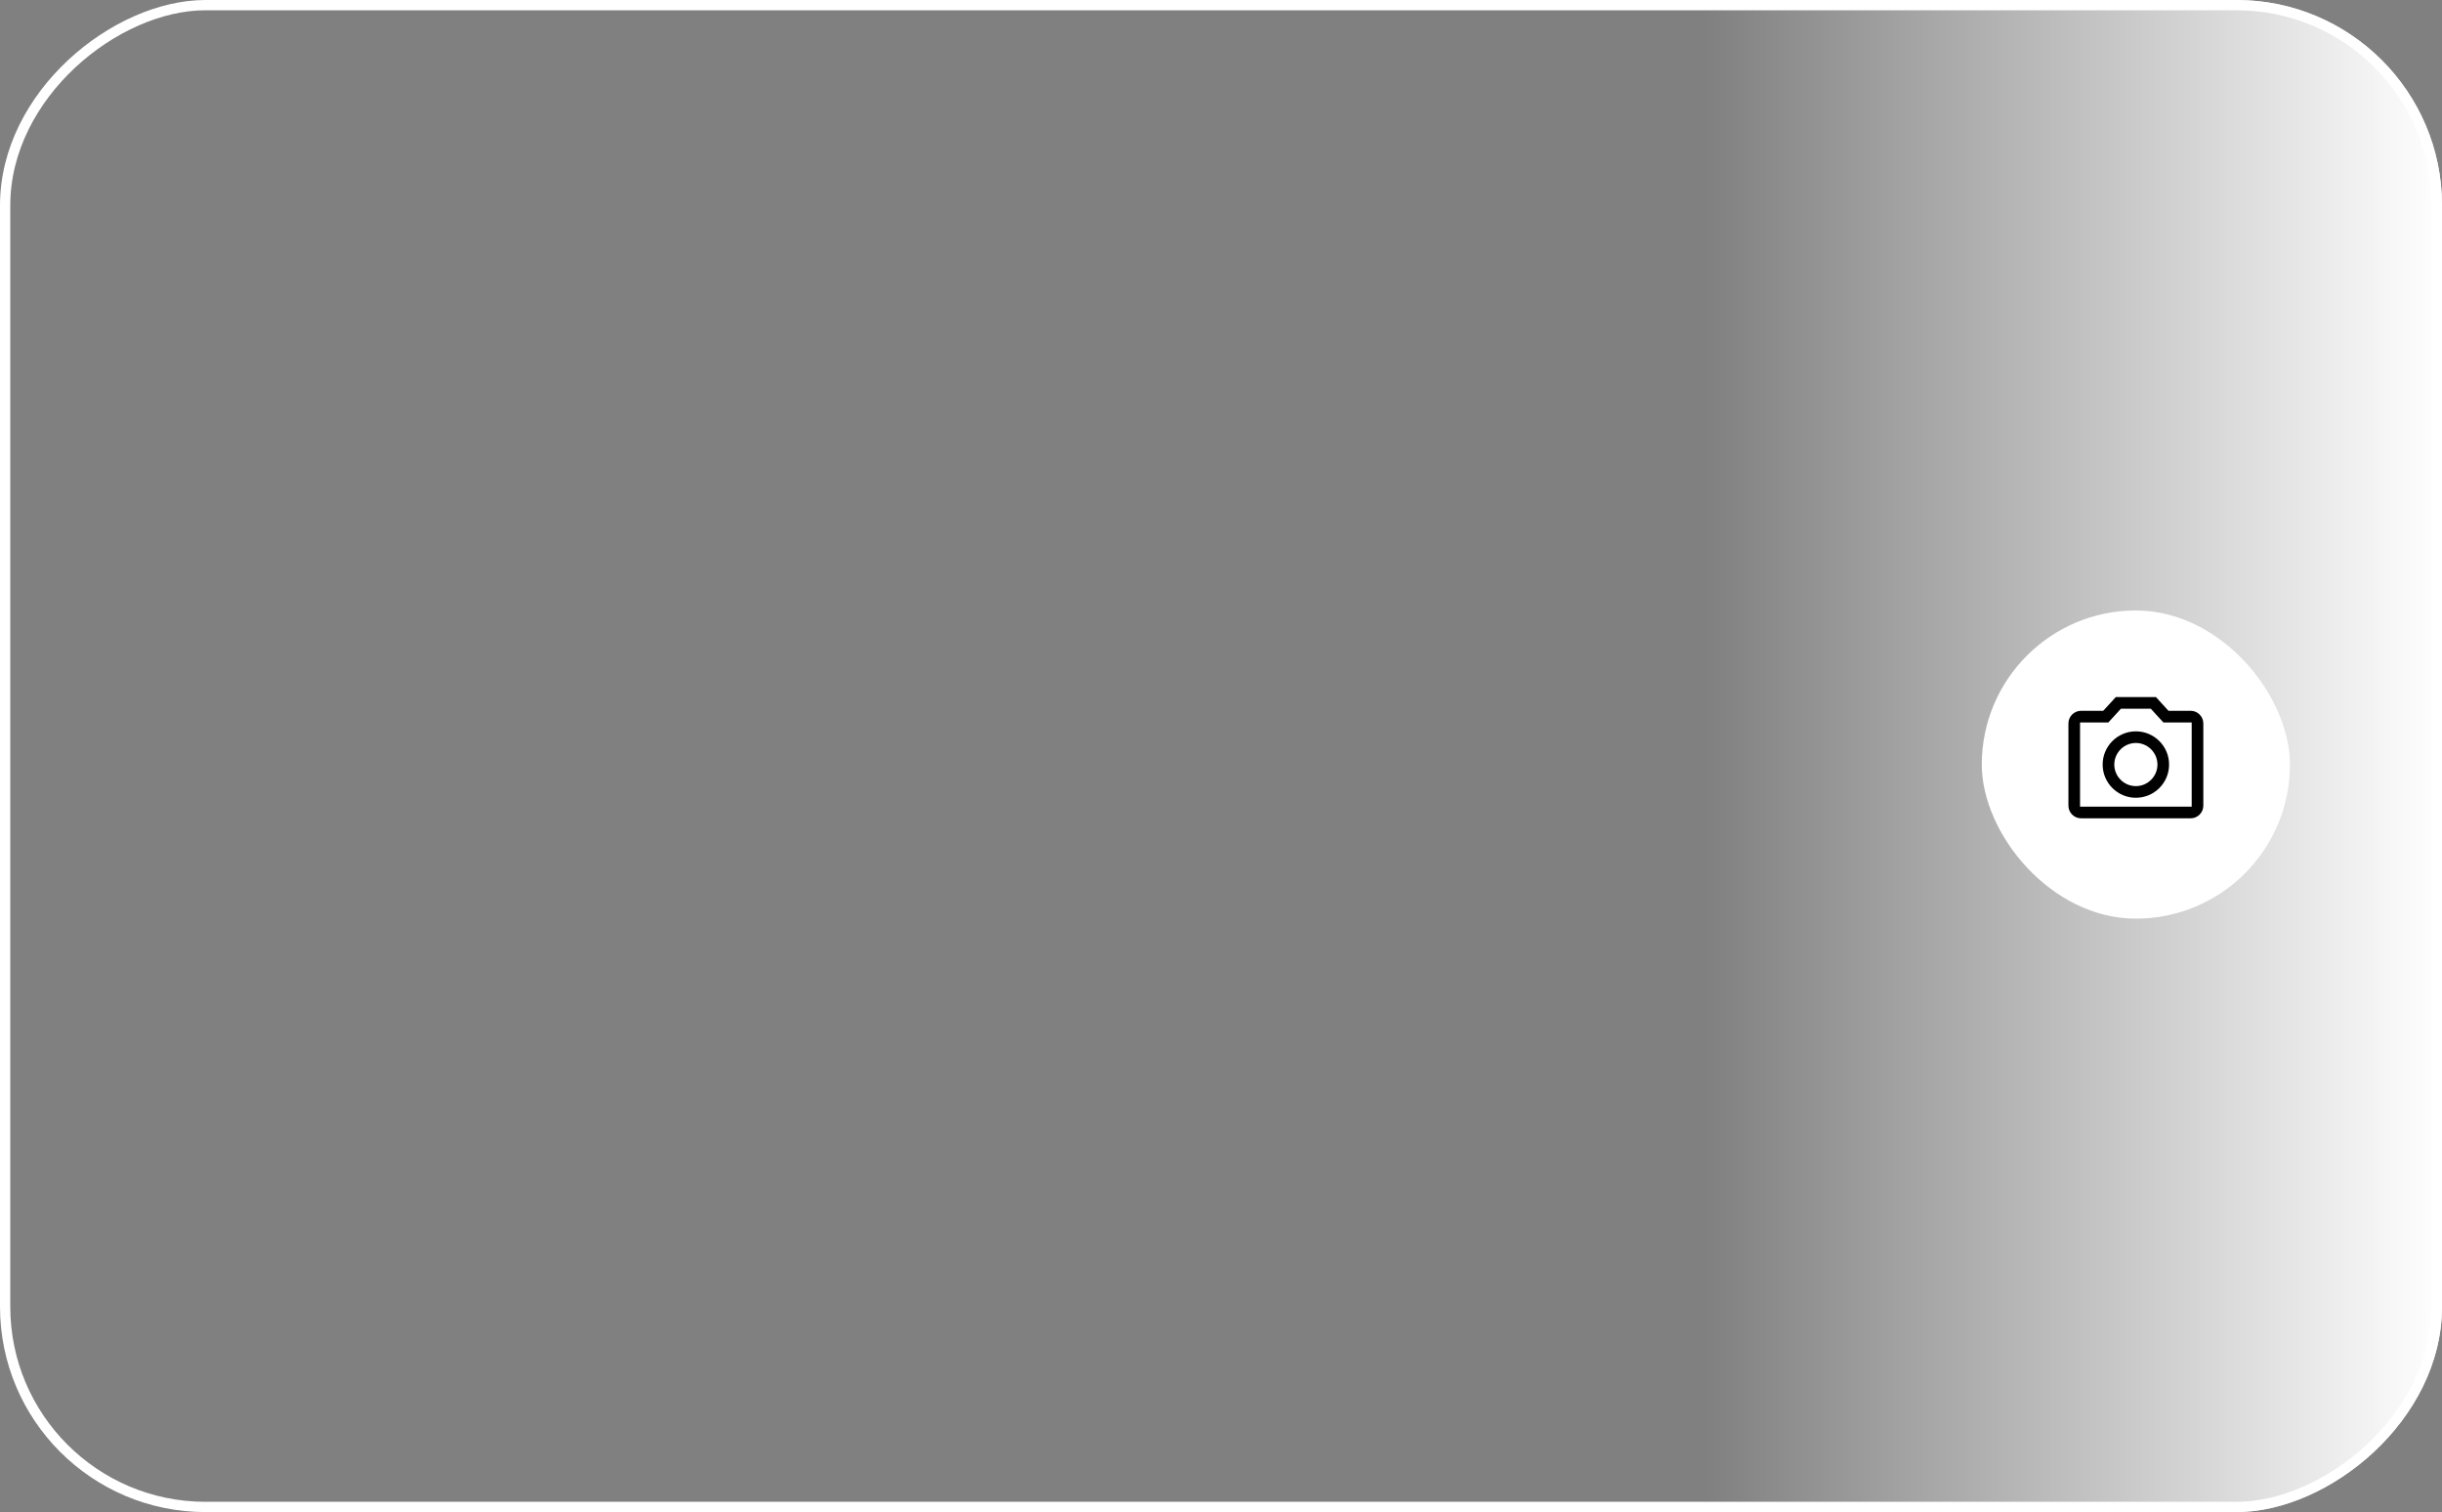 <svg width="260" height="161" viewBox="0 0 260 161" fill="none" xmlns="http://www.w3.org/2000/svg">
<rect x="0" y="0" width="260" height="161" fill="#808080" stroke="none"/>
<g clip-path="url(#clip0_7407_6485)">
<rect y="161" width="161" height="260" rx="21.875" transform="rotate(-90 0 161)" fill="url(#paint0_linear_7407_6485)"/>
<rect x="211" y="65" width="32.813" height="32.813" rx="16.406" fill="white"/>
<path d="M228.952 75.574L230.286 77.032H233.24V85.782H221.573V77.032H224.526L225.86 75.574H228.952ZM229.594 74.115H225.219L223.884 75.574H221.573C220.771 75.574 220.115 76.23 220.115 77.032V85.782C220.115 86.584 220.771 87.24 221.573 87.24H233.24C234.042 87.24 234.698 86.584 234.698 85.782V77.032C234.698 76.23 234.042 75.574 233.24 75.574H230.928L229.594 74.115ZM227.406 79.219C228.609 79.219 229.594 80.204 229.594 81.407C229.594 82.61 228.609 83.594 227.406 83.594C226.203 83.594 225.219 82.61 225.219 81.407C225.219 80.204 226.203 79.219 227.406 79.219ZM227.406 77.761C225.394 77.761 223.76 79.394 223.76 81.407C223.76 83.419 225.394 85.053 227.406 85.053C229.419 85.053 231.052 83.419 231.052 81.407C231.052 79.394 229.419 77.761 227.406 77.761Z" fill="black" stroke="white" stroke-width="0.219"/>
</g>
<rect x="0.547" y="160.453" width="159.906" height="258.906" rx="21.328" transform="rotate(-90 0.547 160.453)" stroke="white" stroke-width="1.094"/>
<defs>
<linearGradient id="paint0_linear_7407_6485" x1="80.5" y1="342.444" x2="80.5" y2="421" gradientUnits="userSpaceOnUse">
<stop stop-color="white" stop-opacity="0"/>
<stop offset="1" stop-color="white"/>
</linearGradient>
<clipPath id="clip0_7407_6485">
<rect y="161" width="161" height="260" rx="21.875" transform="rotate(-90 0 161)" fill="white"/>
</clipPath>
</defs>
</svg>

